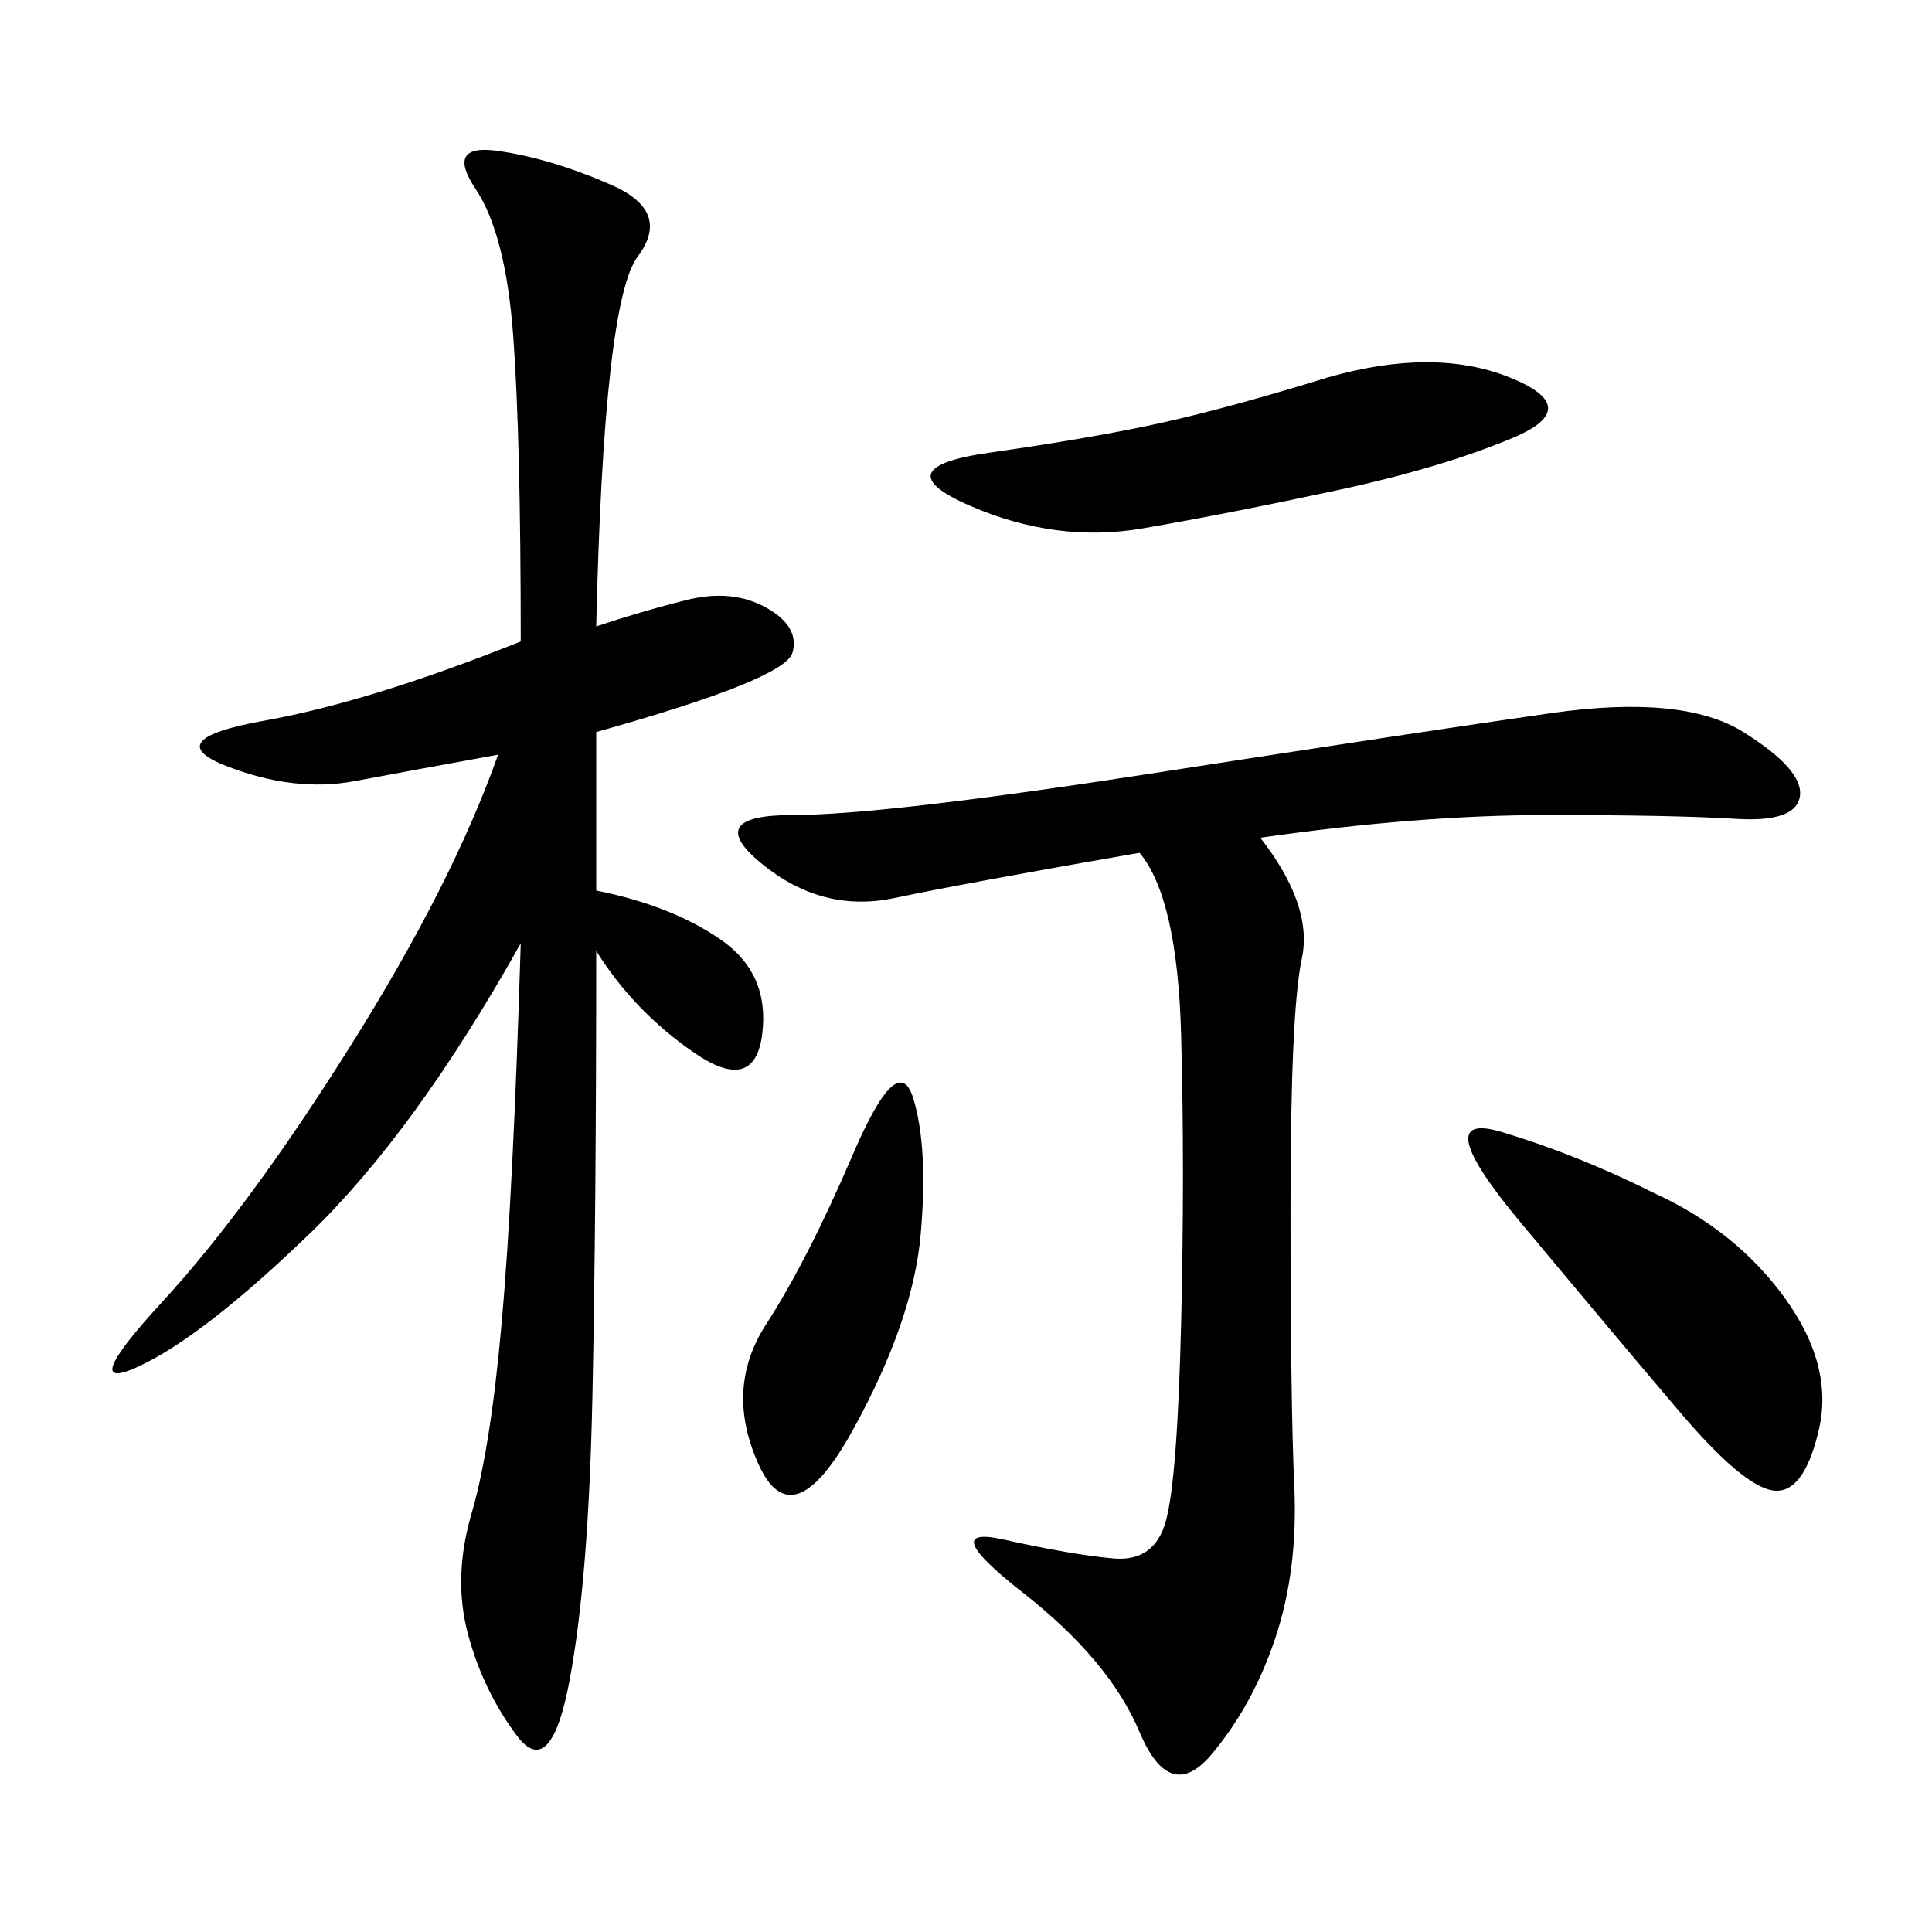 <svg xmlns="http://www.w3.org/2000/svg" xmlns:xlink="http://www.w3.org/1999/xlink" width="300" height="300"><path d="M92.58 97.27Q99.61 94.92 106.64 93.16Q113.67 91.41 118.95 94.34Q124.22 97.27 123.05 101.37Q121.88 105.47 92.58 113.67L92.58 113.67L92.58 138.28Q104.30 140.63 111.91 145.90Q119.53 151.17 118.36 160.55Q117.19 169.92 107.81 163.48Q98.44 157.03 92.58 147.66L92.58 147.66Q92.58 188.67 91.99 216.80Q91.41 244.92 88.48 260.74Q85.55 276.56 80.27 269.53Q75 262.50 72.66 253.71Q70.31 244.92 73.24 234.96Q76.17 225 77.93 205.08Q79.69 185.16 80.86 146.48L80.86 146.48Q64.45 175.78 48.05 191.60Q31.64 207.42 21.68 212.11Q11.72 216.80 25.20 202.15Q38.67 187.50 54.49 162.30Q70.31 137.11 77.34 117.19L77.34 117.19Q64.45 119.53 55.08 121.29Q45.70 123.05 35.16 118.95Q24.61 114.84 41.02 111.91Q57.42 108.98 80.86 99.61L80.86 99.61Q80.86 67.97 79.69 52.15Q78.52 36.33 73.83 29.30Q69.14 22.27 77.34 23.44Q85.55 24.61 94.92 28.71Q104.30 32.81 99.02 39.84Q93.75 46.88 92.58 97.27L92.58 97.27ZM195.70 130.08Q203.91 140.63 202.15 148.83Q200.39 157.03 200.39 187.50L200.39 187.50Q200.39 217.97 200.98 230.86Q201.56 243.75 198.05 254.30Q194.53 264.84 188.09 272.46Q181.64 280.08 176.95 268.95Q172.27 257.81 158.79 247.27Q145.31 236.72 155.86 239.06Q166.41 241.41 172.85 241.99Q179.30 242.58 181.05 236.13Q182.81 229.69 183.40 205.66Q183.98 181.64 183.40 160.55Q182.81 139.45 176.95 132.42L176.95 132.42Q150 137.11 138.87 139.45Q127.73 141.80 118.36 134.18Q108.98 126.56 123.05 126.56L123.05 126.56Q137.11 126.56 178.71 120.12Q220.31 113.67 240.82 110.74Q261.33 107.81 270.70 113.67Q280.08 119.53 279.49 123.63Q278.91 127.73 269.53 127.15Q260.16 126.56 240.23 126.56L240.23 126.56Q220.31 126.56 195.70 130.08L195.70 130.08ZM206.25 58.59Q222.66 53.91 234.38 58.59Q246.09 63.28 234.96 67.97Q223.83 72.66 207.42 76.17Q191.02 79.69 177.54 82.03Q164.06 84.38 150.59 78.52Q137.11 72.66 153.52 70.31Q169.92 67.97 180.47 65.63Q191.02 63.28 206.25 58.59L206.25 58.59ZM256.64 185.16Q269.53 191.02 277.15 201.56Q284.77 212.11 282.42 222.07Q280.08 232.03 275.39 231.45Q270.70 230.86 260.74 219.14Q250.78 207.42 236.13 189.84Q221.48 172.27 233.20 175.78Q244.92 179.30 256.64 185.16L256.64 185.16ZM132.42 179.30Q139.45 162.89 141.80 170.51Q144.14 178.13 142.97 191.60Q141.80 205.08 132.42 222.07Q123.05 239.06 117.77 227.34Q112.50 215.63 118.95 205.66Q125.39 195.70 132.42 179.30L132.42 179.30Z"/></svg>
